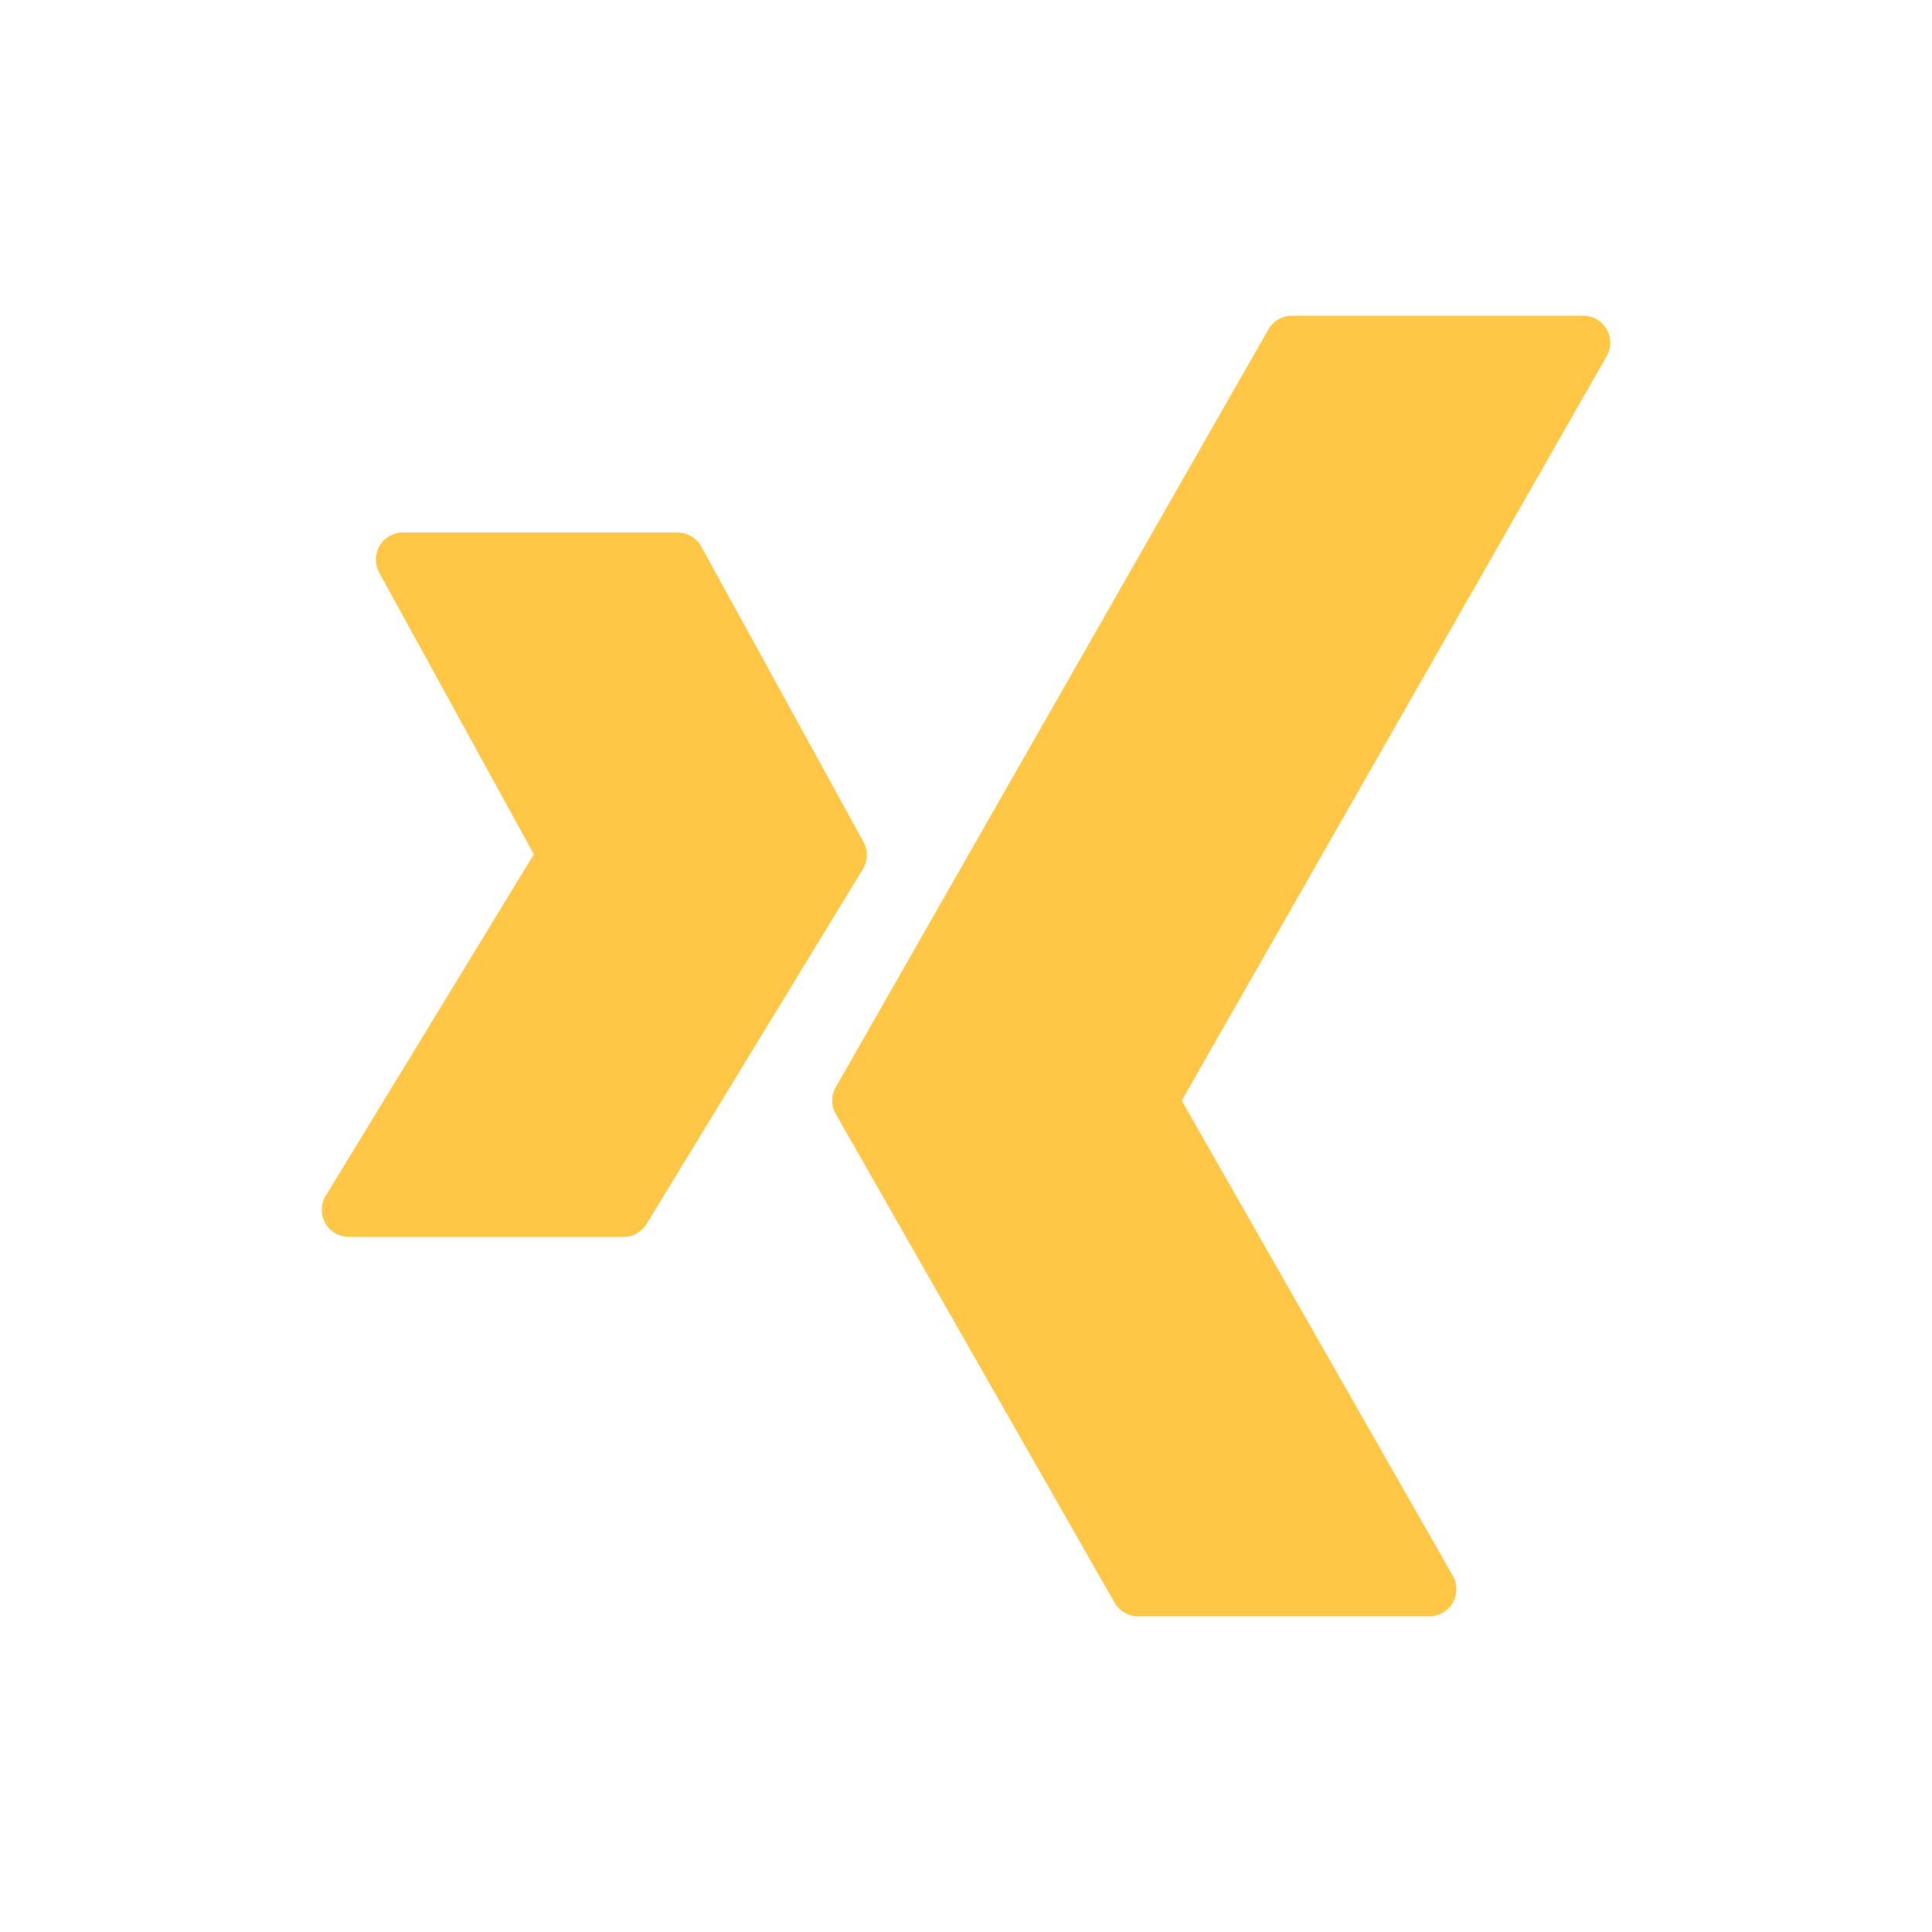<svg xmlns="http://www.w3.org/2000/svg" viewBox="0 0 46 46"><path fill="#ffc745" d="m20.56 20.047-3.863-7.035a.65.65 0 0 0-.566-.334H9.594a.645.645 0 0 0-.565.955l3.682 6.708-4.955 8.13a.645.645 0 0 0 .55.98h6.538a.65.65 0 0 0 .55-.308l5.15-8.45a.65.65 0 0 0 .015-.646M38.252 7.837a.65.65 0 0 0-.559-.32H30.76a.65.65 0 0 0-.56.325L19.9 25.884a.64.64 0 0 0 0 .64l6.637 11.634a.64.64 0 0 0 .56.325h6.934a.645.645 0 0 0 .56-.964l-6.455-11.315L38.253 8.481a.65.65 0 0 0-.001-.644"/></svg>